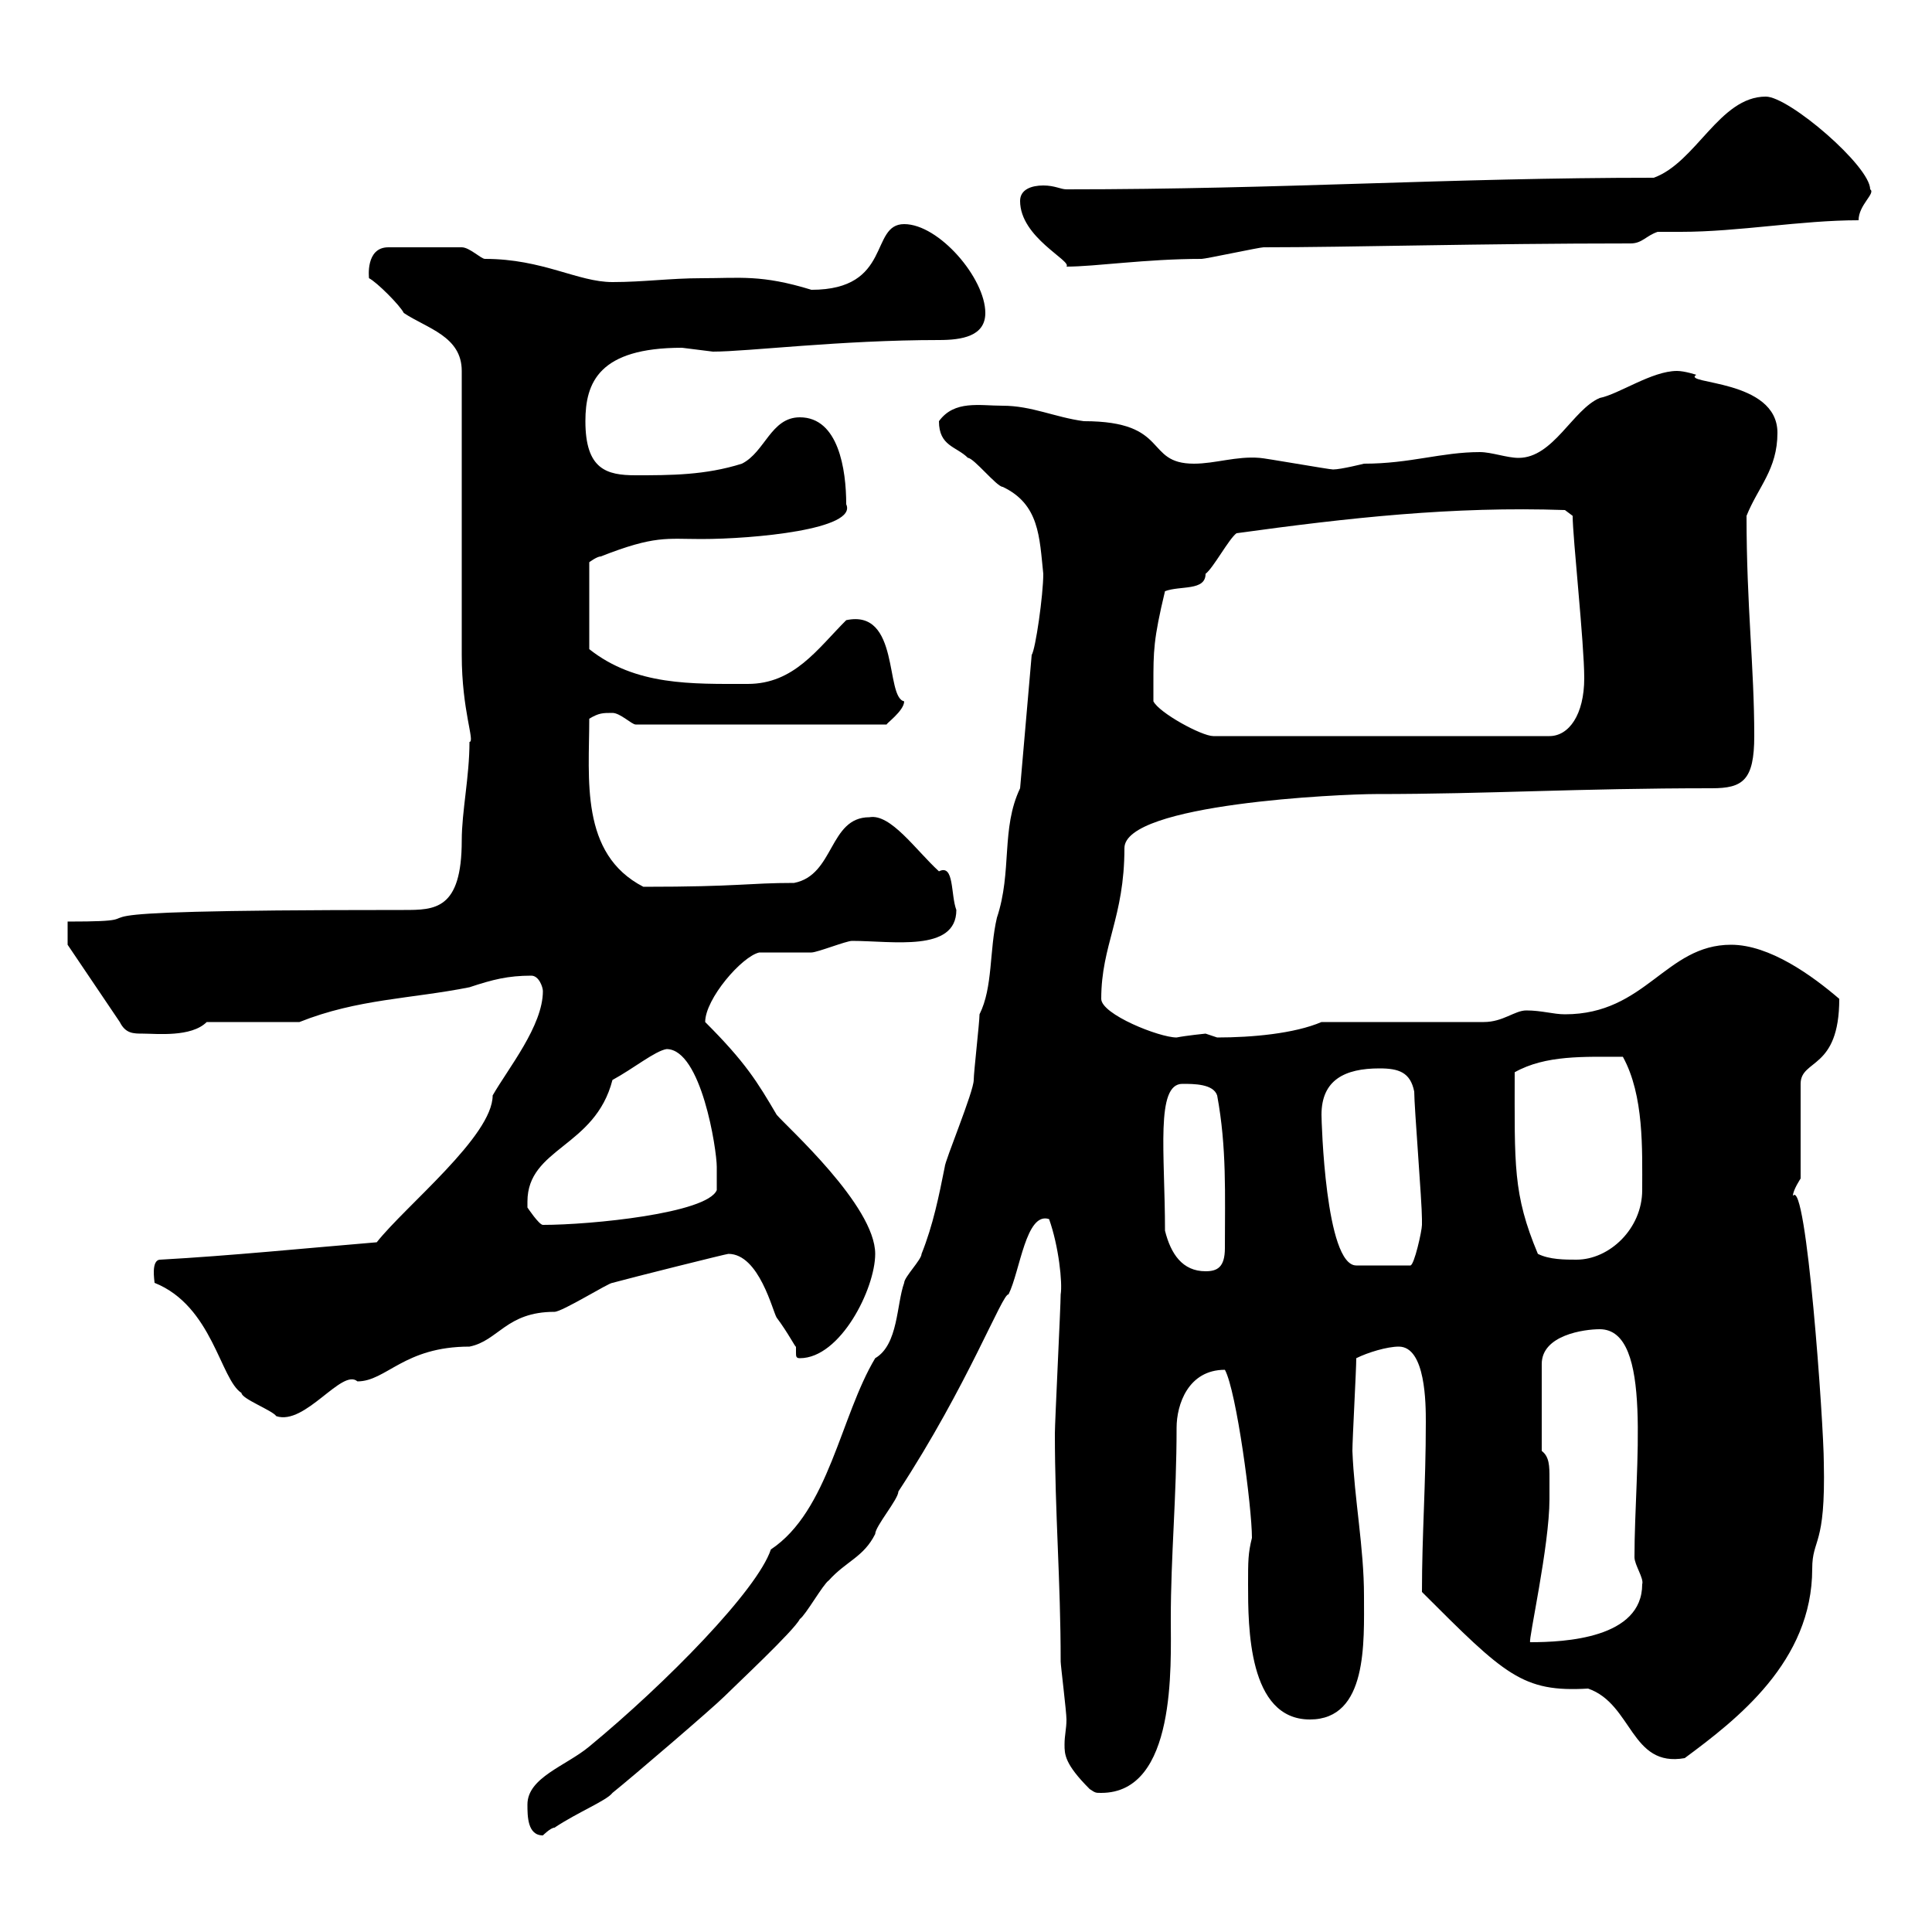 <svg xmlns="http://www.w3.org/2000/svg" xmlns:xlink="http://www.w3.org/1999/xlink" width="300" height="300"><path d="M81.90 280.20C81.90 282 81.90 285 84.30 285C84.30 285 85.50 283.80 86.10 283.80C89.70 281.40 94.20 279.60 95.10 278.40C98.10 276 110.70 265.20 112.50 263.40C114.30 261.60 123.30 253.20 124.20 251.40C125.10 250.80 127.80 246 128.70 245.40C131.40 242.40 134.10 241.80 135.90 238.20C135.90 237 139.50 232.80 139.50 231.60C150.30 215.10 155.70 200.70 156.60 201C158.40 197.40 159.30 188.10 162.90 189.30C164.40 193.50 165 199.20 164.70 201C164.70 202.80 163.80 220.80 163.80 222.60C163.80 234.90 164.70 245.40 164.70 258C164.70 258.60 165.60 265.80 165.60 267C165.60 268.50 165.30 269.40 165.30 270.90C165.30 272.40 165.30 273.90 169.20 277.80C170.10 278.40 170.10 278.40 171 278.40C182.70 278.40 181.80 258.60 181.80 251.40C181.80 241.50 182.70 232.50 182.70 221.70C182.70 218.10 184.50 212.70 190.20 212.70C192 216 194.40 234 194.40 238.80C193.80 241.20 193.80 242.40 193.80 246C193.80 252.60 193.80 267 203.40 267C212.40 267 211.80 255 211.80 247.80C211.80 240.30 210.30 232.80 210 225.30C210 223.50 210.60 212.70 210.60 210.90C212.40 210 215.40 209.10 217.20 209.10C221.40 209.10 221.40 218.10 221.40 220.80C221.40 230.70 220.80 238.20 220.80 247.20C233.70 260.10 236.40 262.80 246.60 262.20C253.50 264.60 253.20 274.50 261.60 273C269.70 267 281.40 258 281.40 243.60C281.40 238.80 283.50 240.30 283.20 227.10C283.20 221.40 280.50 182.70 278.40 185.70C278.40 184.80 279.60 183 279.60 183L279.60 168.30C279.60 164.40 285.60 166.20 285.60 155.10C281.40 151.50 274.80 146.70 268.80 146.70C258.60 146.70 255.60 157.50 243 157.50C241.20 157.50 239.40 156.90 237 156.90C235.20 156.90 233.40 158.70 230.40 158.70L205.20 158.70C201 160.50 194.40 161.10 189 161.10C189 161.10 187.20 160.50 187.20 160.50C187.20 160.50 184.20 160.80 182.70 161.10C180 161.10 171 157.50 171 155.10C171 146.70 174.60 142.50 174.60 131.70C174.60 124.80 208.20 123.30 213.60 123.30C231.30 123.30 244.80 122.40 265.80 122.40C270.60 122.40 272.40 121.20 272.40 114.30C272.40 103.50 271.20 94.20 271.20 80.10C273 75.60 276 72.90 276 67.20C276 58.80 261 59.70 263.40 58.20C263.40 58.20 261.60 57.60 260.40 57.60C256.50 57.60 251.40 61.20 248.40 61.80C244.20 63.60 241.20 71.10 235.80 71.10C234 71.10 231.60 70.20 229.80 70.20C223.80 70.20 219 72 211.80 72C211.80 72 208.20 72.90 207 72.90C206.40 72.90 196.20 71.10 195.60 71.10C192 70.80 188.70 72 185.40 72C177.60 72 181.80 65.40 168.30 65.40C163.80 64.80 160.20 63 155.70 63C152.10 63 148.20 62.10 145.80 65.40C145.80 69.30 148.50 69.30 150.30 71.10C151.20 71.10 154.80 75.60 155.70 75.60C161.40 78.30 161.40 83.40 162 89.10C162 92.40 160.80 100.80 160.20 101.70L158.40 122.40C155.40 128.70 157.20 135.30 154.80 142.50C153.60 147.60 154.20 153.30 152.10 157.50C152.10 158.70 151.20 166.50 151.20 167.70C151.20 169.50 146.70 180.30 146.70 181.20C145.80 185.70 144.90 190.20 143.10 194.70C143.10 195.60 140.40 198.30 140.40 199.20C139.20 202.50 139.50 208.80 135.90 210.90C130.50 219.90 128.70 234.60 119.70 240.60C117.60 246.90 103.50 261.30 91.50 271.20C87.90 274.20 81.90 276 81.90 280.20ZM240.60 232.80C240.60 231.60 240.60 230.70 240.60 229.50C240.60 227.70 240.60 226.20 239.40 225.30L239.40 211.80C239.40 207.30 246 206.40 248.40 206.40C256.80 206.40 253.80 227.70 253.80 241.80C253.80 243 255.30 245.10 255 246C255 254.40 243 255 237.60 255C237.30 254.70 240.60 240 240.60 232.80ZM24 199.20C33 202.80 34.20 214.20 37.50 216.30C37.50 217.20 42.30 219 42.90 219.90C47.40 221.40 53.10 212.40 55.50 214.50C60 214.50 62.70 209.10 72.90 209.10C77.40 208.20 78.60 203.70 86.10 203.70C87.30 203.70 94.50 199.20 95.10 199.20C98.40 198.30 112.80 194.70 113.10 194.70C117.90 194.70 120 203.70 120.60 204.60C122.40 207 123.60 209.40 123.60 209.10C123.60 209.40 123.60 209.70 123.60 210C123.60 210.60 123.60 210.90 124.20 210.90C130.50 210.90 135.90 200.10 135.90 194.70C135.90 187.20 122.10 174.90 120.60 173.10C117.60 168 115.80 165 109.50 158.70C109.50 155.10 115.20 148.50 117.90 147.90C118.80 147.90 125.10 147.90 126 147.90C126.90 147.90 131.40 146.10 132.30 146.10C138.60 146.10 148.50 147.90 148.50 141.30C147.60 138.90 148.20 134.10 145.80 135.30C142.20 132 138.30 126.30 135 126.90C128.70 126.90 129.60 135.90 123.30 137.10C116.10 137.10 114.90 137.70 99.90 137.70C90 132.60 91.50 120.90 91.50 111.60C93 110.70 93.60 110.70 95.10 110.70C96.30 110.70 98.10 112.50 98.70 112.50L137.70 112.50C137.40 112.50 140.40 110.40 140.40 108.90C137.40 108.30 139.80 94.50 131.40 96.30C126.90 100.80 123.30 106.20 116.10 106.20C107.40 106.20 98.70 106.50 91.50 100.80L91.50 87.30C91.50 87.30 92.70 86.40 93.30 86.40C101.70 83.10 103.50 83.70 108.90 83.70C117 83.70 133.20 82.20 131.40 78.30C131.40 72.90 130.20 64.80 124.20 64.80C119.70 64.80 118.80 70.20 115.20 72C109.50 73.80 104.10 73.80 98.70 73.80C94.20 73.80 90.90 72.90 90.90 65.40C90.90 59.40 93 54 105.90 54C105.90 54 110.70 54.60 110.70 54.60C116.10 54.60 130.50 52.80 145.80 52.80C149.40 52.80 153 52.20 153 48.60C153 43.20 145.80 34.80 140.40 34.80C135 34.80 138.60 45 126 45C118.20 42.60 114.90 43.20 108.90 43.20C104.10 43.20 99.90 43.80 95.10 43.80C89.70 43.80 84.30 40.20 75.30 40.20C74.70 40.20 72.90 38.40 71.70 38.40L60.30 38.40C56.70 38.40 57.30 43.20 57.30 43.20C58.50 43.80 62.10 47.40 62.70 48.60C66.30 51 71.70 52.20 71.70 57.60L71.70 101.70C71.70 110.40 73.80 115.20 72.90 115.20C72.90 120.60 71.70 126 71.70 130.50C71.70 141.30 67.50 141.30 62.70 141.30C-0.90 141.30 29.40 143.10 10.50 143.10L10.50 146.70L18.60 158.70C19.50 160.50 20.70 160.50 22.20 160.50C24.30 160.50 29.70 161.10 32.10 158.70L46.50 158.70C55.50 155.10 63.90 155.10 72.90 153.30C76.50 152.10 78.90 151.50 82.50 151.50C83.70 151.50 84.30 153.30 84.30 153.90C84.30 159.30 78.90 165.90 76.50 170.10C76.50 176.40 63 187.20 58.50 192.90C47.70 193.80 35.70 195 24.90 195.60C23.40 195.60 24 198.90 24 199.20ZM180.90 191.10C180.90 179.10 179.40 168.30 183.60 168.30C185.40 168.30 188.40 168.30 189 170.10C190.50 178.20 190.20 185.40 190.20 193.80C190.20 196.80 189 197.40 187.20 197.40C183.60 197.40 181.80 194.70 180.90 191.10ZM205.20 173.10C205.20 167.70 208.80 165.90 214.20 165.90C217.20 165.90 219 166.50 219.60 169.50C219.60 171.90 220.80 186.60 220.80 189.30C220.80 189.30 220.80 190.20 220.80 190.20C220.80 191.10 219.60 196.50 219 196.50L210.60 196.50C205.80 196.50 205.20 174 205.20 173.10ZM238.80 194.70C234.90 185.40 235.20 180.90 235.20 166.50C240 163.80 246 164.10 252 164.10C255.30 170.10 255 178.50 255 184.80C255 190.80 249.90 195.60 244.80 195.60C243 195.60 240.60 195.60 238.80 194.70ZM81.90 186.60C81.90 178.20 92.40 178.20 95.10 167.70C98.40 165.90 101.70 163.20 103.50 162.90C108.90 162.90 111.30 178.50 111.30 181.20C111.30 182.10 111.30 183.90 111.30 184.80C109.80 188.40 91.80 190.20 84.30 190.20C83.70 190.20 81.90 187.50 81.90 187.50C81.90 187.50 81.90 186.60 81.90 186.60ZM179.10 106.20C179.10 101.10 179.10 99.30 180.90 91.80C183.30 90.90 187.20 91.80 187.20 89.10C188.40 88.20 190.80 83.70 192 82.80C209.40 80.40 225.60 78.60 243 79.20L244.20 80.10C244.20 83.40 246 99.90 246 105.30C246 111 243.60 114.30 240.60 114.30L188.40 114.30C186.60 114.30 180 110.70 179.10 108.90C179.10 108.90 179.10 107.10 179.10 106.20ZM158.40 31.20C158.40 36.90 166.50 40.50 165.60 41.40C170.10 41.40 177.90 40.20 186.60 40.20C187.20 40.20 195.60 38.40 196.20 38.40C209.70 38.40 229.80 37.80 253.20 37.80C255 37.80 255.60 36.60 257.40 36C258.60 36 260.10 36 261 36C270 36 279.60 34.20 288.60 34.20C288.60 31.80 291.30 30 290.40 29.40C290.40 25.80 277.80 15 274.20 15C267 15 263.40 25.20 256.80 27.60C225 27.60 199.20 29.40 165.60 29.40C164.70 29.40 163.80 28.80 162 28.80C160.20 28.80 158.40 29.40 158.40 31.20Z"/></svg>